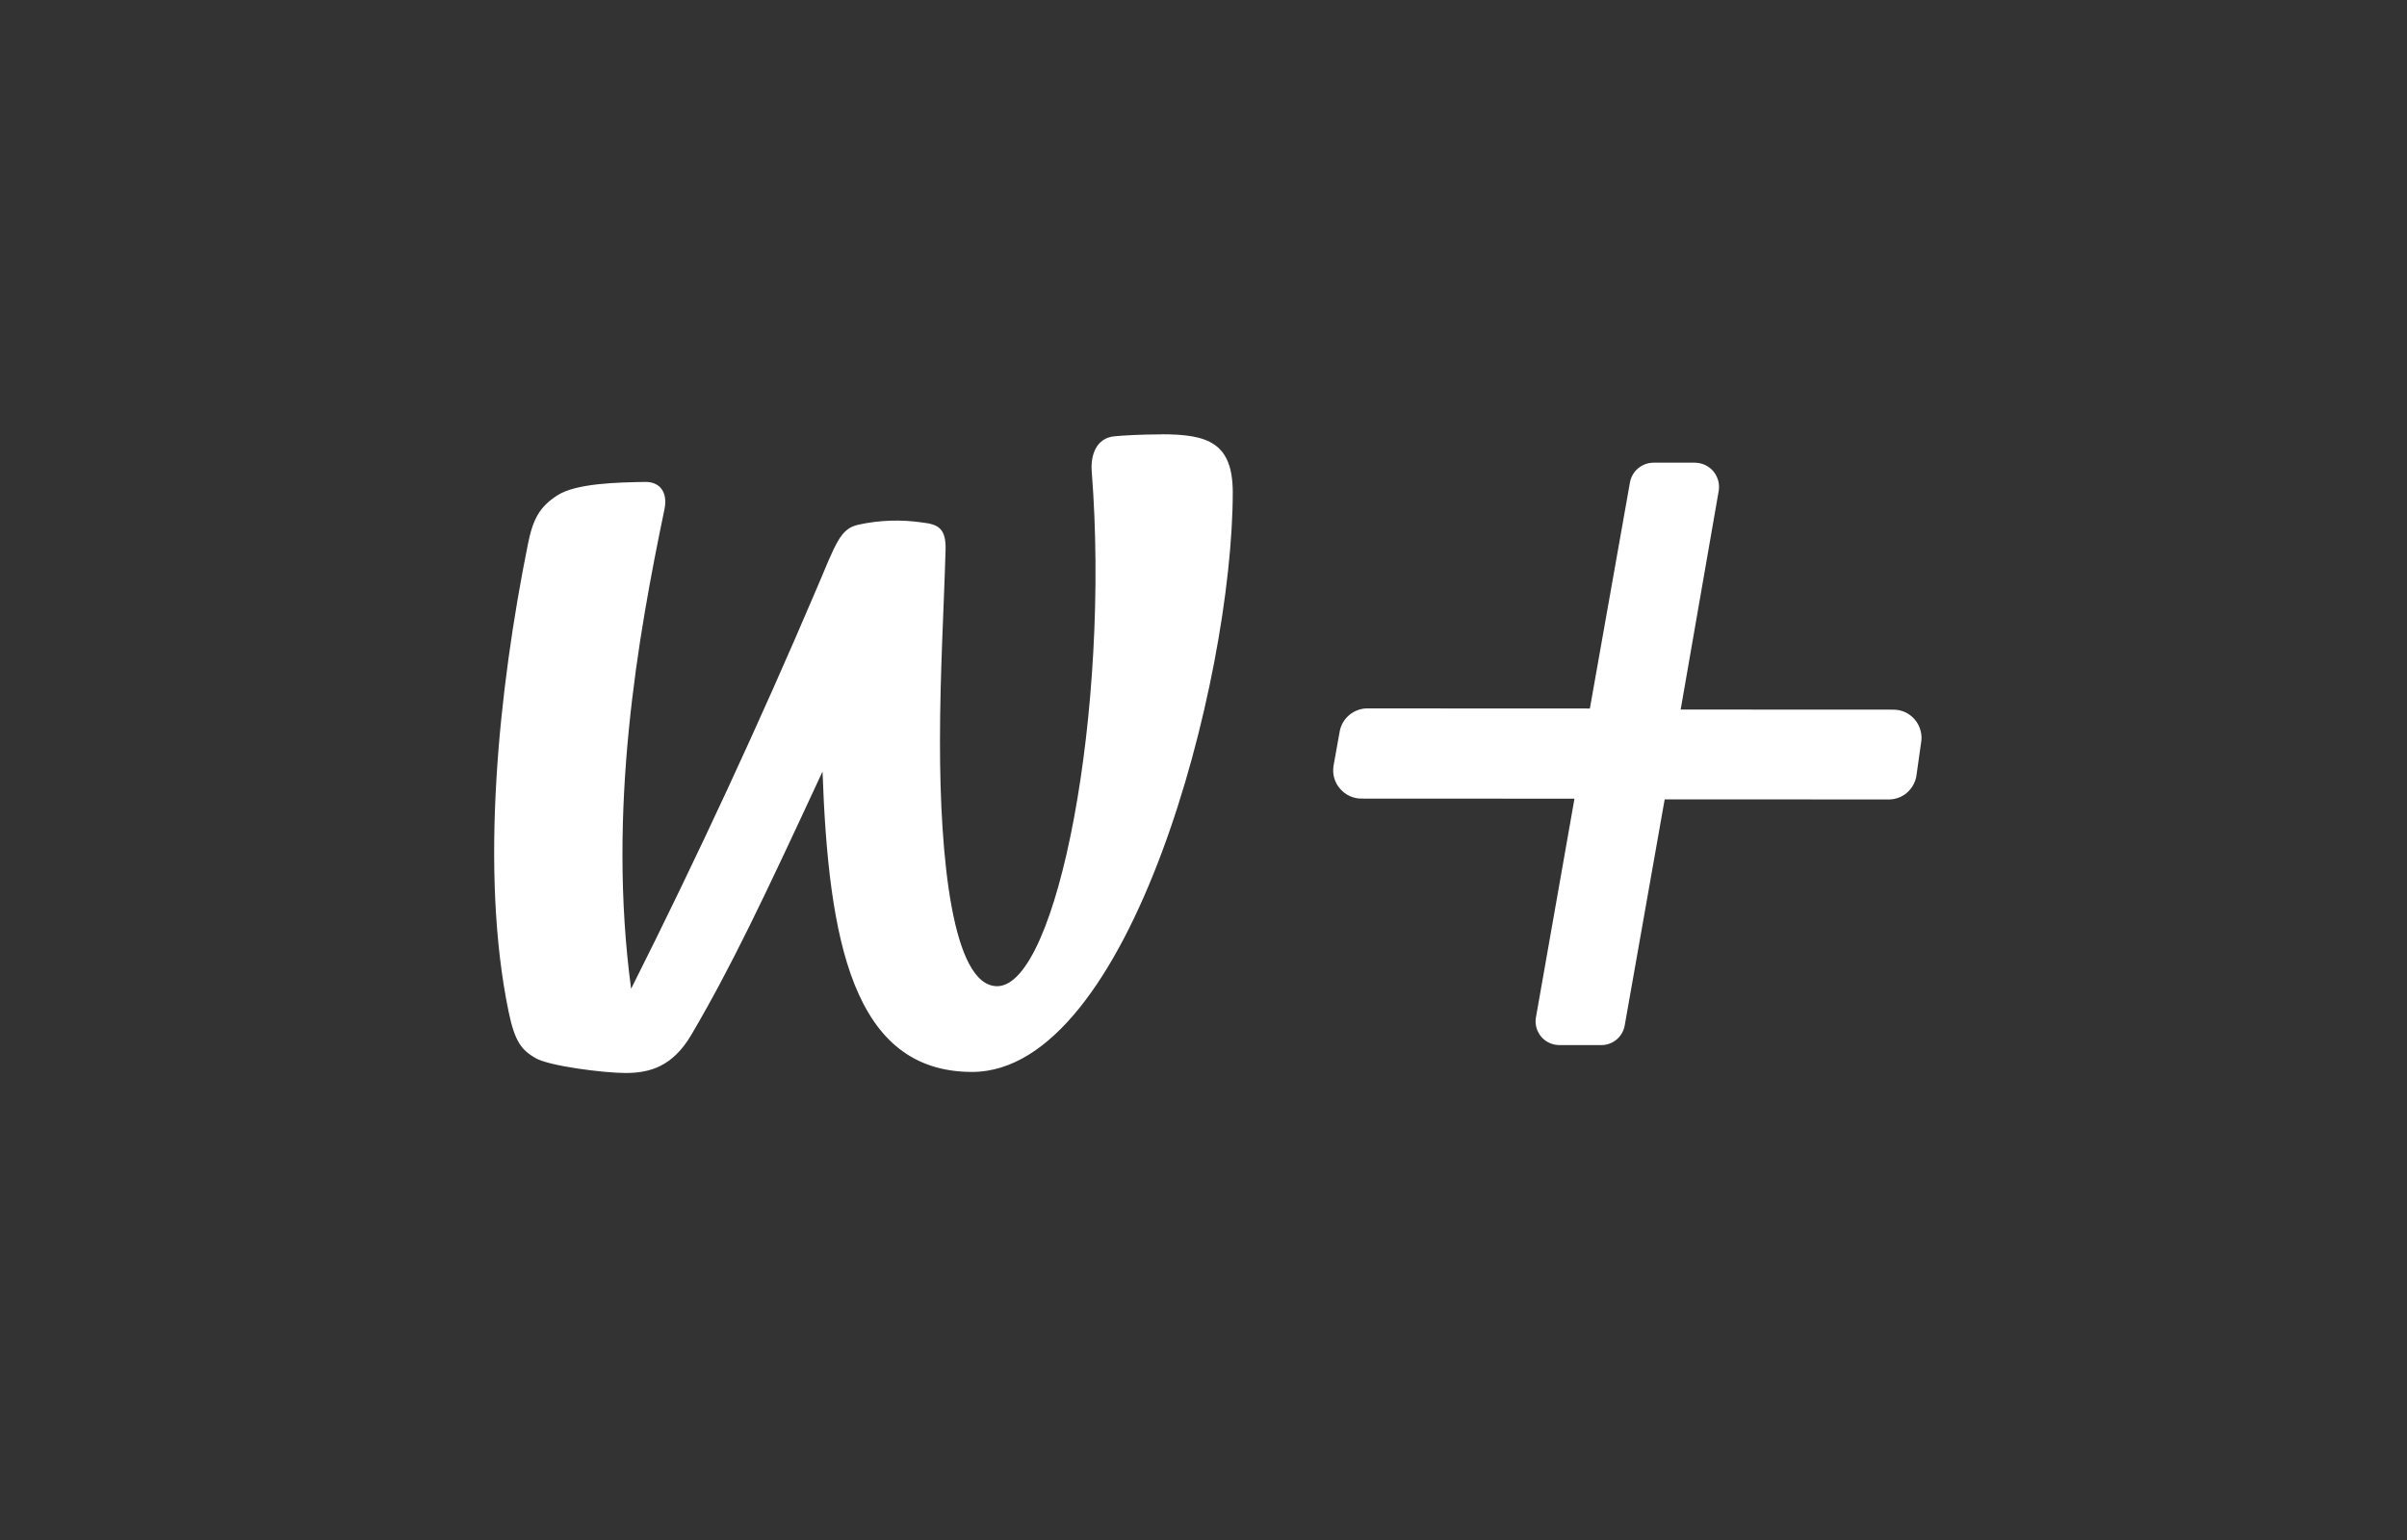 <svg width="25" height="16" viewBox="0 0 25 16" fill="none" xmlns="http://www.w3.org/2000/svg">
<rect x="0" y="0" width="25" height="16" fill="#333333" stroke="none"/>
<path d="M19.953 7.717C19.961 7.674 19.959 7.631 19.947 7.589C19.936 7.547 19.916 7.508 19.887 7.475C19.859 7.442 19.824 7.416 19.785 7.398C19.745 7.381 19.702 7.372 19.659 7.373L17.456 7.372L17.851 5.101C17.857 5.065 17.855 5.028 17.846 4.993C17.836 4.958 17.819 4.925 17.796 4.897C17.773 4.869 17.743 4.847 17.71 4.831C17.678 4.816 17.642 4.808 17.605 4.807L17.174 4.807C17.116 4.807 17.059 4.828 17.014 4.866C16.969 4.903 16.939 4.956 16.929 5.014L16.513 7.361L14.207 7.36C14.137 7.359 14.069 7.383 14.015 7.428C13.962 7.472 13.925 7.534 13.914 7.603L13.851 7.954C13.844 7.996 13.846 8.04 13.857 8.081C13.869 8.123 13.889 8.162 13.918 8.194C13.946 8.227 13.98 8.253 14.02 8.271C14.059 8.289 14.102 8.298 14.145 8.297L16.353 8.298L15.954 10.564C15.943 10.618 15.951 10.674 15.976 10.723C16.001 10.773 16.042 10.812 16.092 10.835C16.125 10.85 16.161 10.858 16.198 10.858L16.63 10.858C16.688 10.859 16.745 10.838 16.79 10.801C16.835 10.763 16.865 10.711 16.875 10.653L17.29 8.305L19.61 8.306C19.68 8.308 19.748 8.284 19.802 8.24C19.855 8.195 19.892 8.133 19.904 8.064L19.953 7.717ZM12.062 4.513C11.853 4.513 11.666 4.524 11.573 4.533C11.388 4.552 11.326 4.725 11.339 4.896C11.533 7.369 10.982 10.246 10.357 10.246C9.89 10.246 9.762 8.9 9.763 7.704C9.763 6.997 9.804 6.316 9.821 5.713C9.827 5.49 9.745 5.448 9.583 5.429C9.36 5.396 9.133 5.403 8.913 5.452C8.726 5.494 8.682 5.645 8.485 6.109C7.885 7.517 7.242 8.905 6.555 10.273C6.305 8.412 6.627 6.611 6.901 5.293C6.939 5.111 6.851 5.005 6.702 5.007C6.418 5.012 5.984 5.02 5.788 5.147C5.604 5.266 5.534 5.394 5.482 5.659C5.179 7.165 4.98 9.057 5.284 10.518C5.35 10.835 5.424 10.91 5.558 10.991C5.694 11.075 6.272 11.148 6.497 11.148C6.752 11.148 6.986 11.08 7.18 10.752C7.59 10.054 7.921 9.358 8.543 8.016C8.605 9.764 8.855 11.136 10.096 11.137C11.74 11.137 12.803 7.07 12.804 5.112C12.802 4.598 12.543 4.512 12.063 4.512L12.062 4.513Z" fill="white"/>
</svg>
